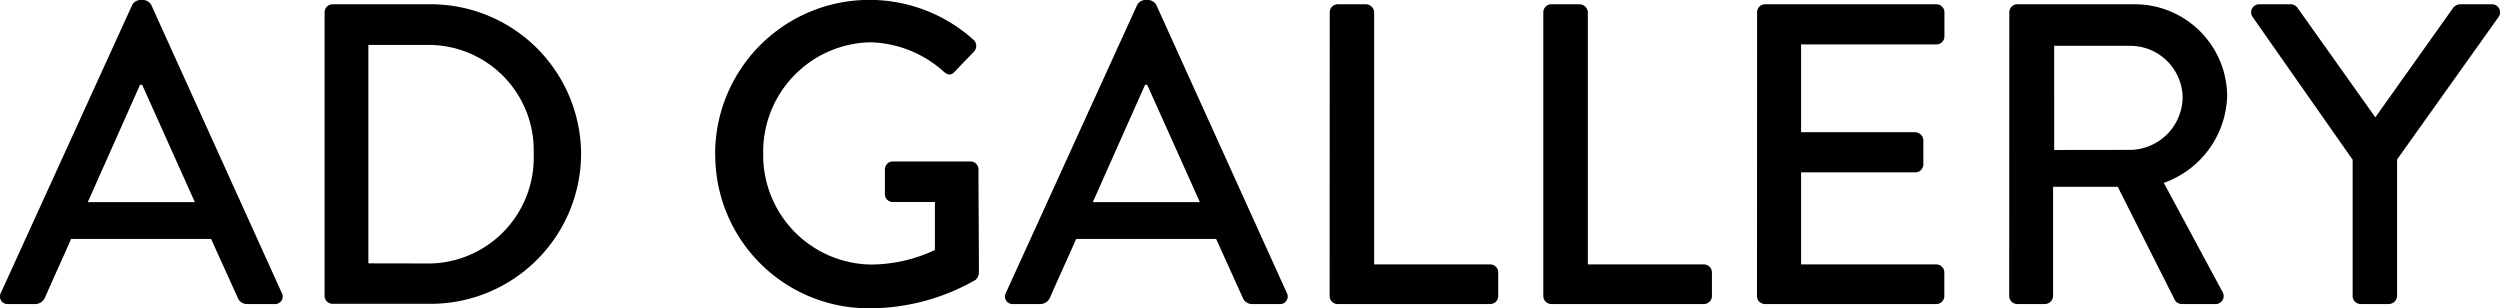 <svg xmlns="http://www.w3.org/2000/svg" width="93.41" height="11.52" viewBox="0 0 93.41 11.52">
  <path id="パス_9888" data-name="パス 9888" d="M-46.36,0h1.008a.4.4,0,0,0,.368-.24c.32-.736.656-1.456.976-2.192h5.232l.992,2.192a.373.373,0,0,0,.368.24h1.008a.282.282,0,0,0,.272-.416l-4.88-10.768a.374.374,0,0,0-.272-.176h-.16a.374.374,0,0,0-.272.176L-46.632-.416A.282.282,0,0,0-46.36,0Zm2.976-3.808,1.952-4.384h.08l1.968,4.384Zm8.848,3.5a.3.3,0,0,0,.288.3h3.68a5.623,5.623,0,0,0,5.616-5.616A5.617,5.617,0,0,0-30.568-11.2h-3.68a.3.3,0,0,0-.288.3ZM-32.9-1.52V-9.68h2.112a3.934,3.934,0,0,1,4.064,4.064,3.951,3.951,0,0,1-4.064,4.1Zm12.96-4.064A5.733,5.733,0,0,0-14.184.16,8,8,0,0,0-10.216-.9a.4.4,0,0,0,.128-.256c0-1.28-.016-2.592-.016-3.872a.3.3,0,0,0-.288-.3H-13.3a.294.294,0,0,0-.3.3V-4.1a.291.291,0,0,0,.3.288h1.568v1.792a5.632,5.632,0,0,1-2.4.544,4.088,4.088,0,0,1-4.016-4.144,4.091,4.091,0,0,1,4.016-4.16,4.262,4.262,0,0,1,2.72,1.088c.16.144.288.16.416.016.24-.256.48-.5.72-.752a.31.31,0,0,0-.016-.448,5.817,5.817,0,0,0-3.888-1.488A5.76,5.76,0,0,0-19.944-5.584ZM-8.808,0H-7.8a.4.4,0,0,0,.368-.24c.32-.736.656-1.456.976-2.192h5.232L-.232-.24A.373.373,0,0,0,.136,0H1.144a.282.282,0,0,0,.272-.416l-4.88-10.768a.374.374,0,0,0-.272-.176H-3.9a.374.374,0,0,0-.272.176L-9.08-.416A.282.282,0,0,0-8.808,0Zm2.976-3.808L-3.88-8.192h.08l1.968,4.384ZM3.016-.3a.3.3,0,0,0,.3.3h5.7a.3.3,0,0,0,.3-.3v-.88a.3.3,0,0,0-.3-.3H4.68V-10.9a.315.315,0,0,0-.3-.3H3.32a.3.3,0,0,0-.3.3ZM11-.3a.3.3,0,0,0,.3.3H17a.3.3,0,0,0,.3-.3v-.88a.3.3,0,0,0-.3-.3H12.664V-10.9a.315.315,0,0,0-.3-.3H11.3a.3.3,0,0,0-.3.3Zm7.984,0a.3.3,0,0,0,.3.3h6.4a.3.3,0,0,0,.3-.3v-.88a.3.3,0,0,0-.3-.3H20.632v-3.44H24.9a.3.3,0,0,0,.3-.3v-.9a.315.315,0,0,0-.3-.3H20.632V-9.7h5.056a.3.3,0,0,0,.3-.3v-.9a.3.3,0,0,0-.3-.3h-6.4a.3.3,0,0,0-.3.3Zm9.424,0a.3.3,0,0,0,.3.3h1.04a.315.315,0,0,0,.3-.3v-4.08h2.416L34.6-.144A.3.3,0,0,0,34.856,0H36.1a.3.3,0,0,0,.272-.464L34.184-4.528a3.551,3.551,0,0,0,2.368-3.248A3.452,3.452,0,0,0,33.064-11.2H28.712a.3.3,0,0,0-.3.3Zm1.68-5.456V-9.648h2.848a1.961,1.961,0,0,1,1.952,1.9A1.988,1.988,0,0,1,32.936-5.76ZM41.24-.3a.3.3,0,0,0,.3.3H42.6a.315.315,0,0,0,.3-.3v-5.1L46.7-10.736a.3.3,0,0,0-.256-.464h-1.2a.345.345,0,0,0-.256.144l-2.9,4.08-2.9-4.08a.318.318,0,0,0-.256-.144H37.752a.3.3,0,0,0-.256.464L41.24-5.392Z" transform="translate(46.664 11.36)" fill="#000"/>
</svg>
